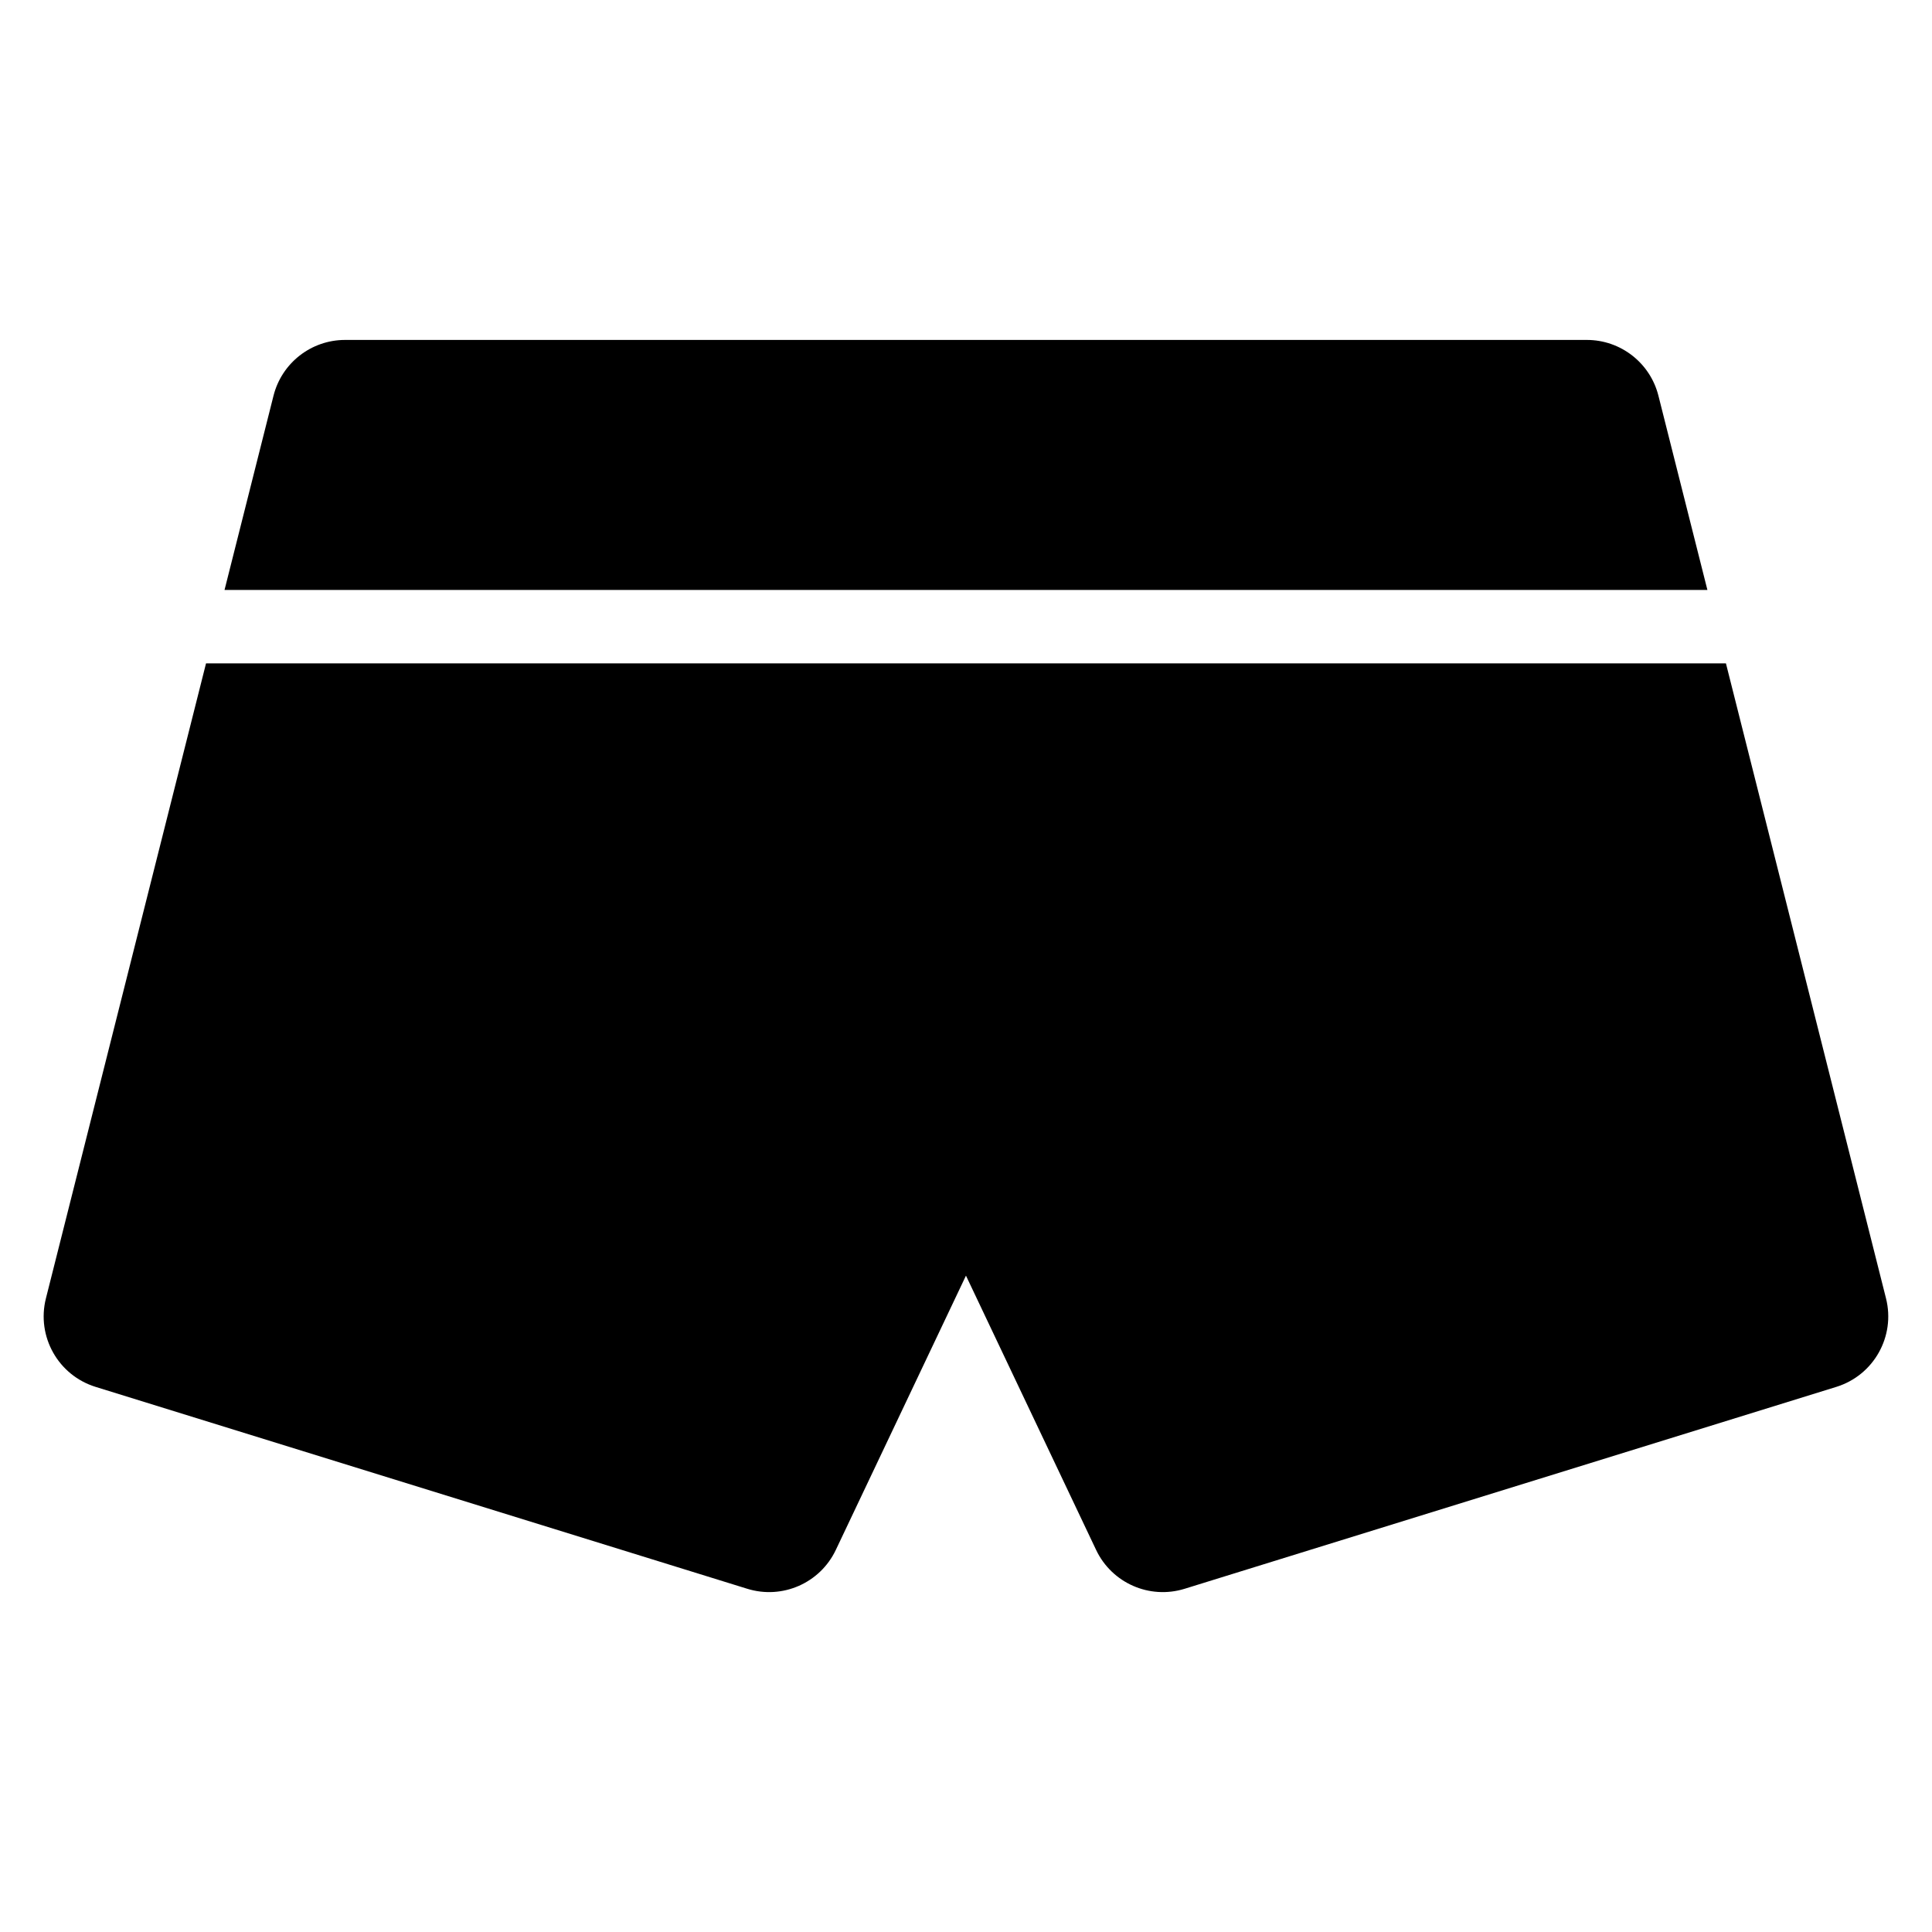 <?xml version="1.0" encoding="UTF-8"?>
<!-- Uploaded to: SVG Repo, www.svgrepo.com, Generator: SVG Repo Mixer Tools -->
<svg fill="#000000" width="800px" height="800px" version="1.1" viewBox="144 144 512 512" xmlns="http://www.w3.org/2000/svg">
 <path d="m601.39 319.8h-402.79l-42.43 168.28c-2.543 10.082 3.242 20.387 13.176 23.461l172.7 53.504c9.293 2.879 19.285-1.512 23.453-10.297l34.492-72.691 34.492 72.691c4.172 8.785 14.16 13.176 23.453 10.297l172.7-53.504c9.93-3.074 15.719-13.379 13.176-23.461zm-397.89-19.453h392.98l-12.984-51.488c-2.191-8.684-10-14.773-18.961-14.773h-329.09c-8.957 0-16.77 6.09-18.961 14.773l-12.984 51.488z" fill-rule="evenodd"/>
</svg>